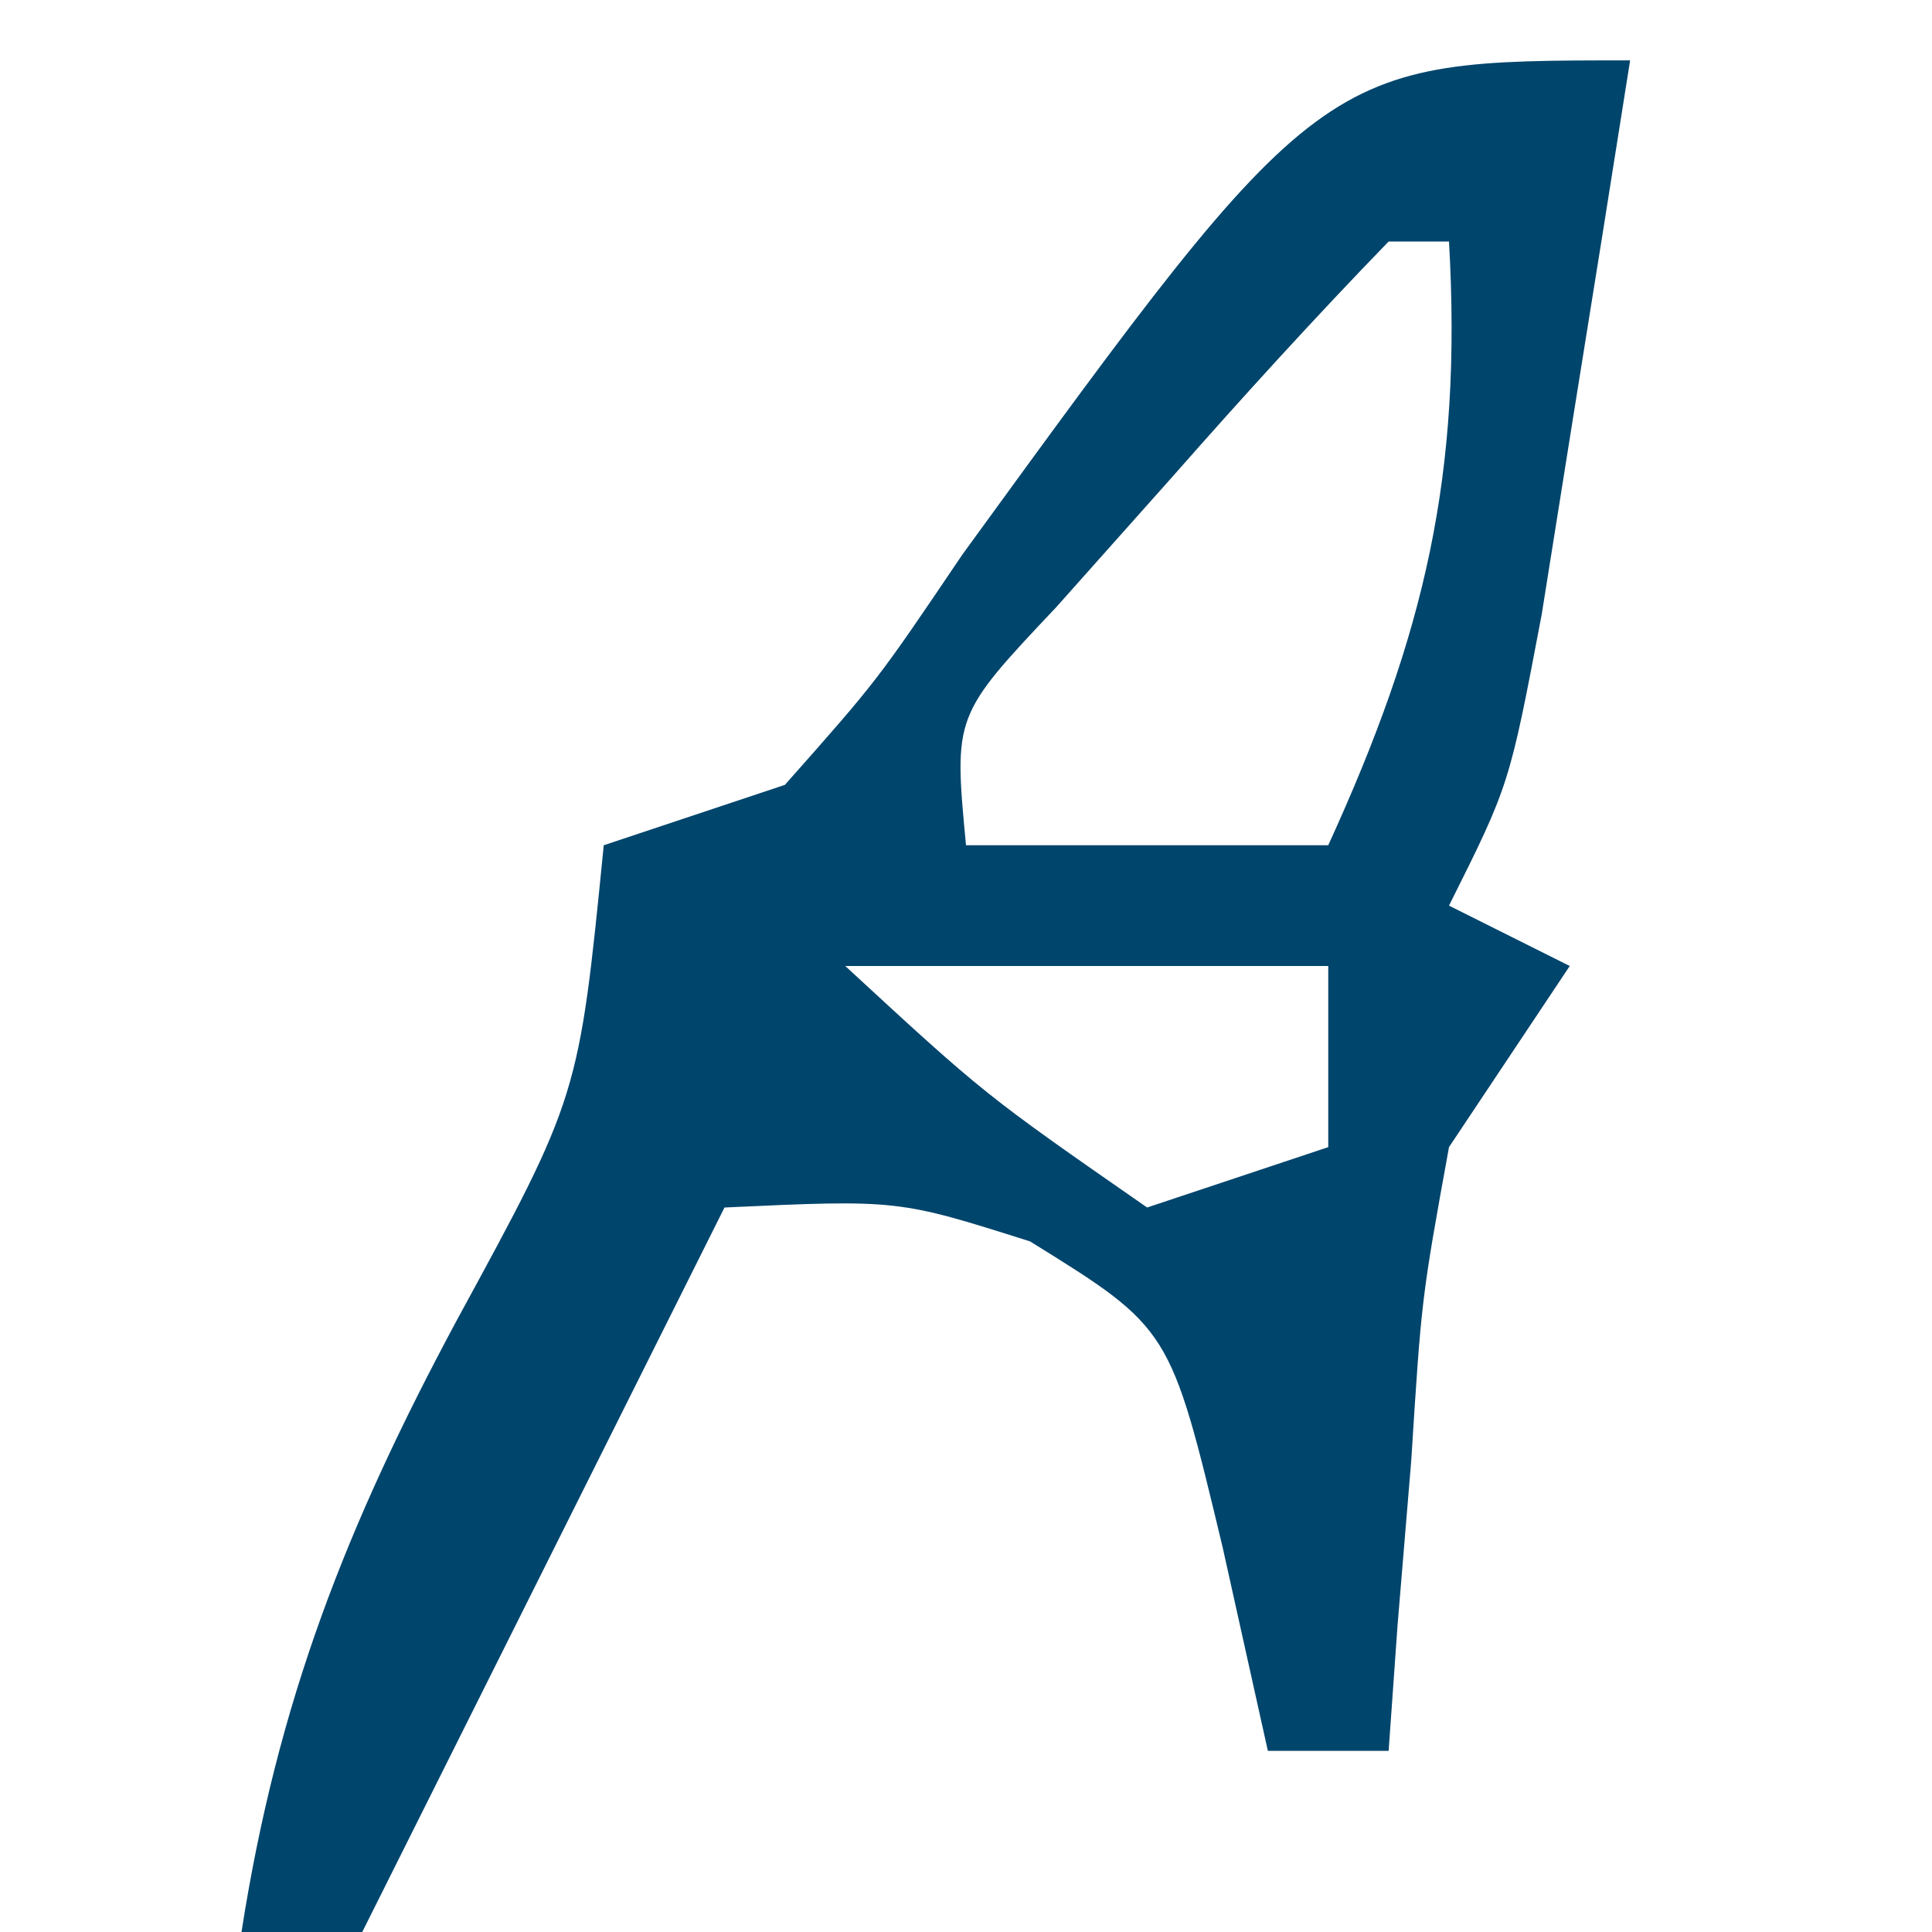 <?xml version="1.0" encoding="UTF-8"?>
<svg version="1.1" xmlns="http://www.w3.org/2000/svg" width="32" height="32">
<path d="M0 0 C-0.309 1.959 -0.622 3.917 -0.938 5.875 C-1.199 7.511 -1.199 7.511 -1.465 9.18 C-2 12 -2 12 -3 14 C-2.34 14.33 -1.68 14.66 -1 15 C-1.99 16.485 -1.99 16.485 -3 18 C-3.456 20.509 -3.456 20.509 -3.625 23.188 C-3.7 24.089 -3.775 24.99 -3.852 25.918 C-3.901 26.605 -3.95 27.292 -4 28 C-4.66 28 -5.32 28 -6 28 C-6.247 26.886 -6.495 25.773 -6.75 24.625 C-7.618 21.001 -7.618 21.001 -9.938 19.562 C-12.126 18.868 -12.126 18.868 -15 19 C-16.98 22.96 -18.96 26.92 -21 31 C-21.66 31 -22.32 31 -23 31 C-22.405 27.182 -21.261 24.272 -19.438 20.875 C-17.413 17.158 -17.413 17.158 -17 13 C-16.01 12.67 -15.02 12.34 -14 12 C-12.471 10.275 -12.471 10.275 -11.062 8.188 C-5.109 0 -5.109 0 0 0 Z M-4 3 C-5.221 4.26 -6.403 5.558 -7.562 6.875 C-8.203 7.594 -8.844 8.314 -9.504 9.055 C-11.203 10.855 -11.203 10.855 -11 13 C-9.02 13 -7.04 13 -5 13 C-3.396 9.492 -2.78 6.856 -3 3 C-3.33 3 -3.66 3 -4 3 Z M-13 15 C-10.694 17.128 -10.694 17.128 -8 19 C-7.01 18.67 -6.02 18.34 -5 18 C-5 17.01 -5 16.02 -5 15 C-7.64 15 -10.28 15 -13 15 Z " fill="#00456C" transform="translate(27,1)"/>
</svg>
